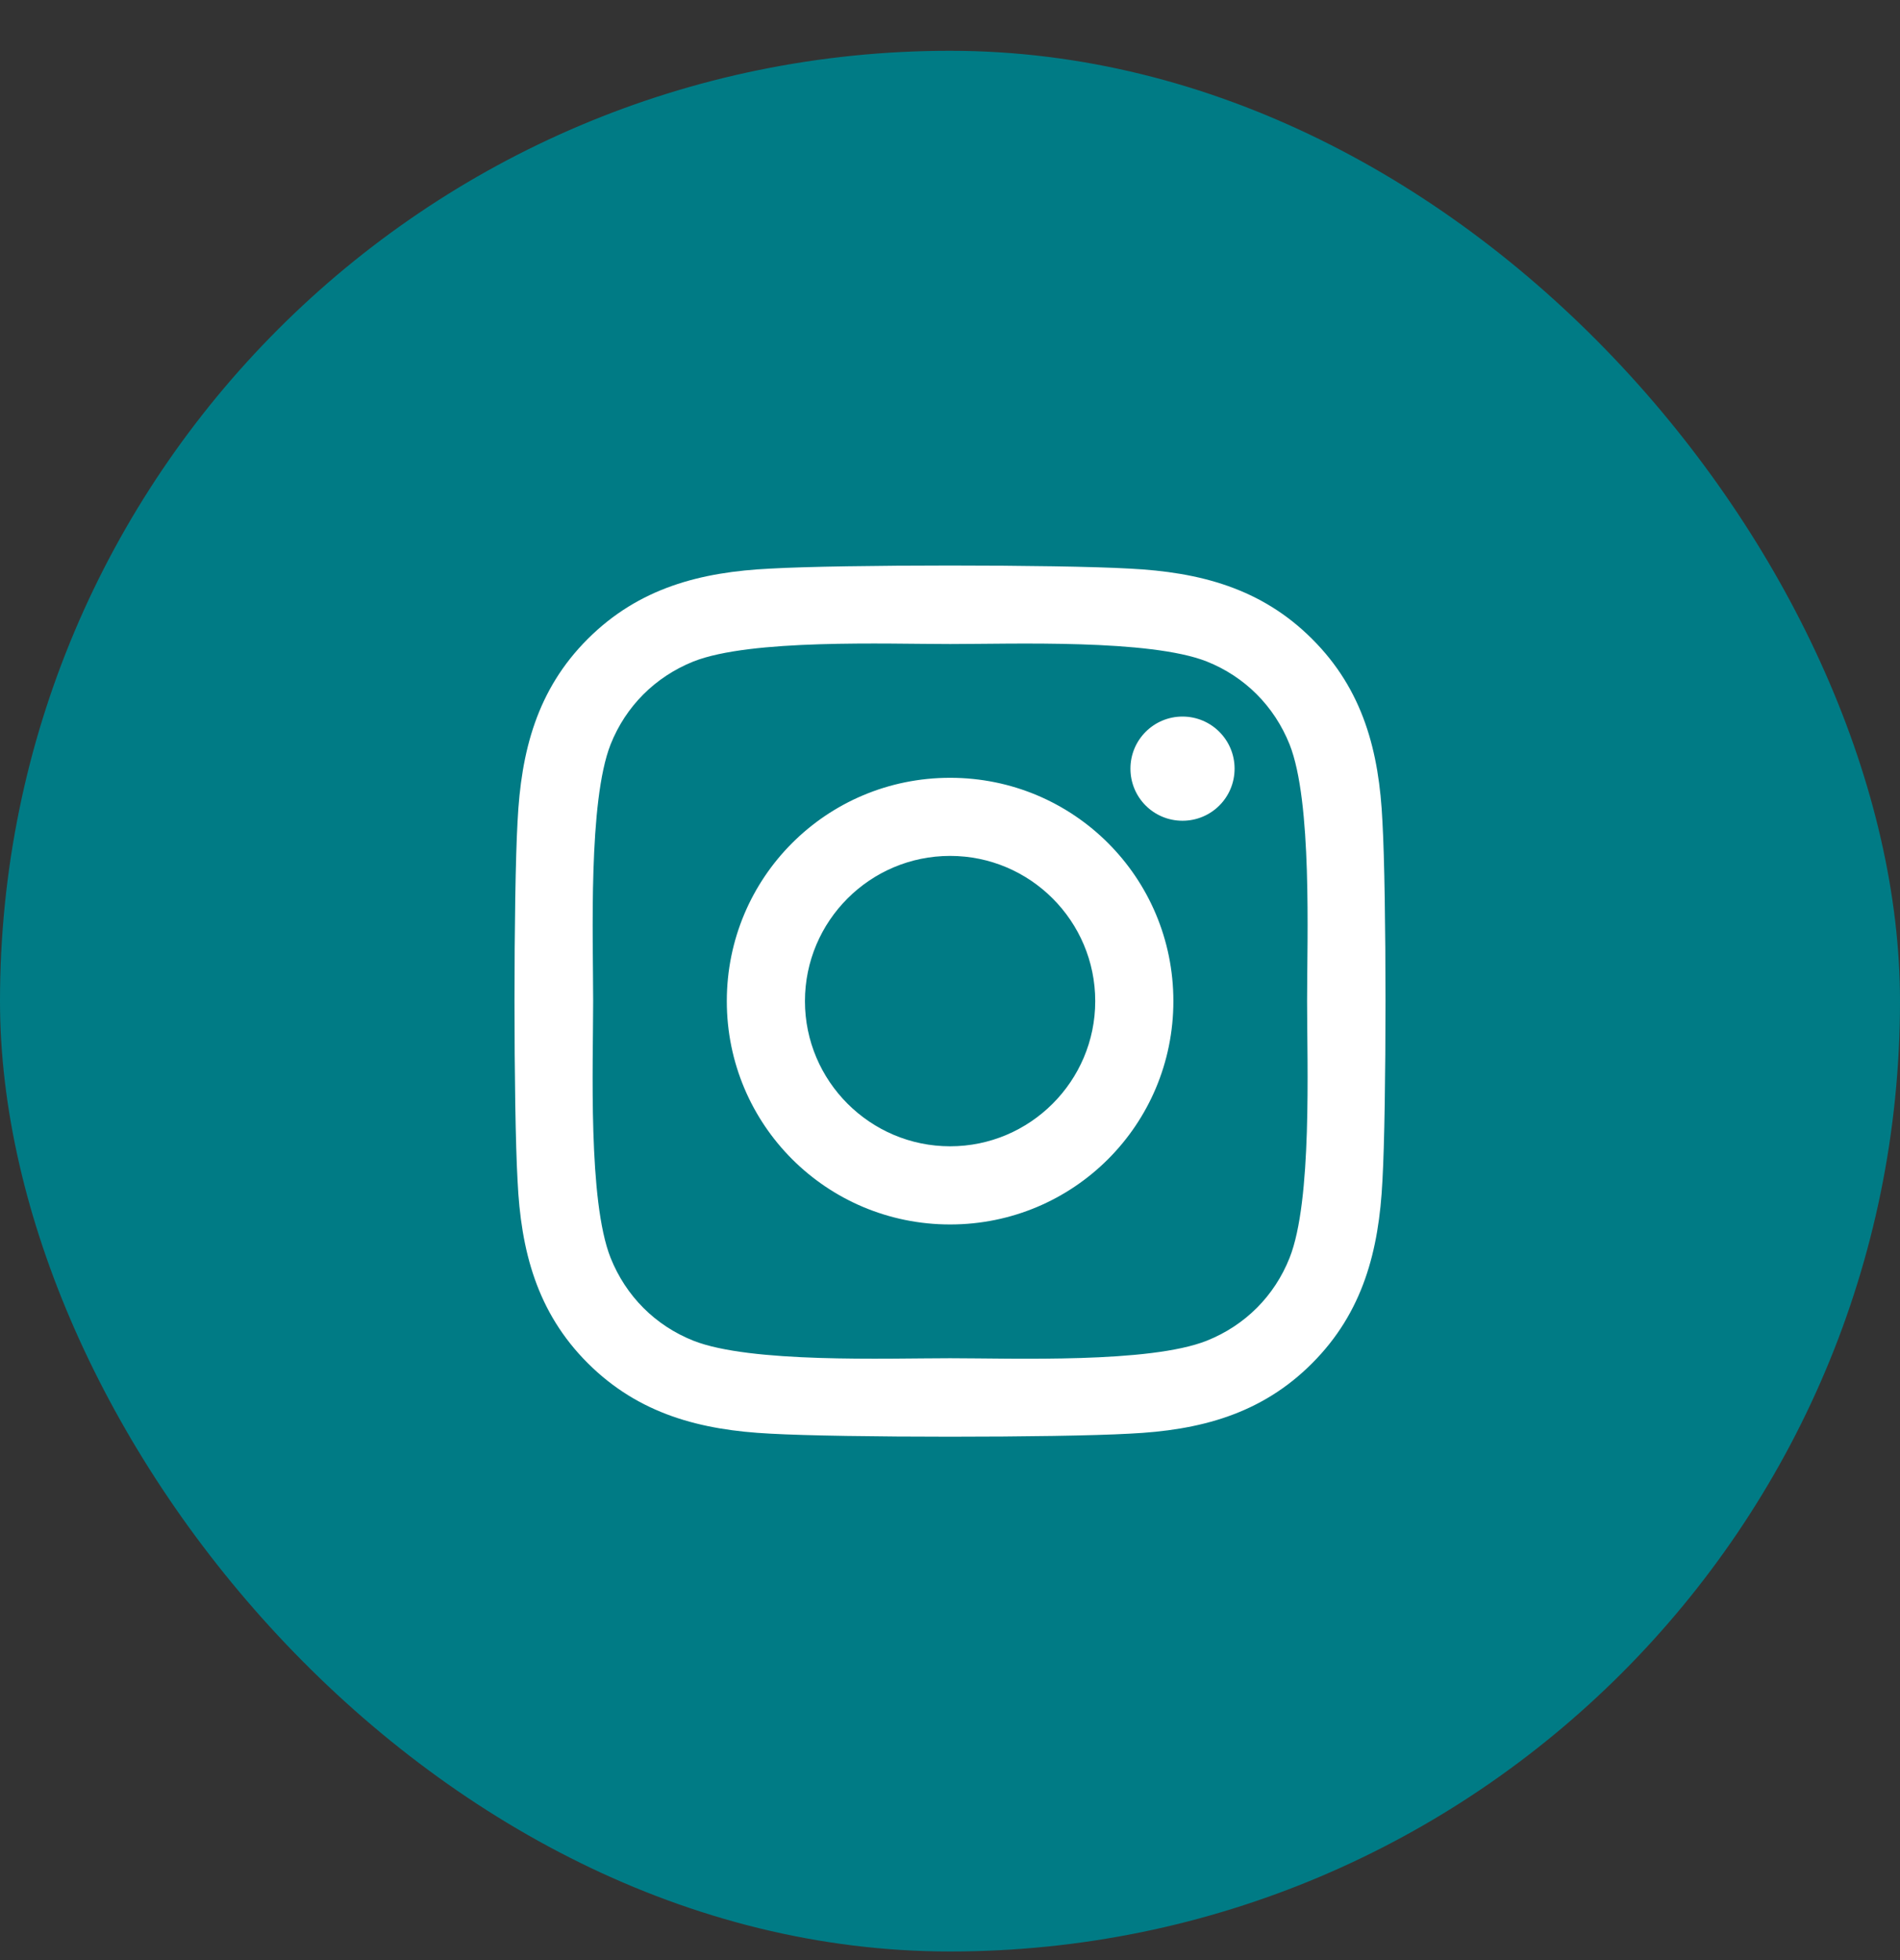 <svg width="32" height="33" viewBox="0 0 32 33" fill="none" xmlns="http://www.w3.org/2000/svg">
<rect x="0" y="0" width="32" height="33" fill="#333333" stroke="none"/>
<rect y="0.855" width="32" height="32" rx="16" fill="#007B85"/>
<g clip-path="url(#clip0_828_5595)">
<path d="M16.002 13.095C13.92 13.095 12.241 14.773 12.241 16.855C12.241 18.936 13.92 20.615 16.002 20.615C18.083 20.615 19.762 18.936 19.762 16.855C19.762 14.773 18.083 13.095 16.002 13.095ZM16.002 19.299C14.657 19.299 13.557 18.203 13.557 16.855C13.557 15.507 14.653 14.41 16.002 14.41C17.35 14.41 18.446 15.507 18.446 16.855C18.446 18.203 17.347 19.299 16.002 19.299ZM20.793 12.941C20.793 13.428 20.4 13.818 19.916 13.818C19.428 13.818 19.039 13.425 19.039 12.941C19.039 12.456 19.431 12.064 19.916 12.064C20.4 12.064 20.793 12.456 20.793 12.941ZM23.283 13.831C23.228 12.656 22.959 11.615 22.099 10.758C21.241 9.9 20.201 9.632 19.026 9.573C17.815 9.504 14.185 9.504 12.974 9.573C11.803 9.629 10.762 9.897 9.901 10.755C9.041 11.612 8.775 12.653 8.717 13.828C8.648 15.039 8.648 18.668 8.717 19.879C8.772 21.054 9.041 22.094 9.901 22.952C10.762 23.809 11.8 24.078 12.974 24.137C14.185 24.205 17.815 24.205 19.026 24.137C20.201 24.081 21.241 23.813 22.099 22.952C22.956 22.094 23.224 21.054 23.283 19.879C23.352 18.668 23.352 15.042 23.283 13.831ZM21.719 21.178C21.464 21.82 20.97 22.314 20.325 22.572C19.359 22.955 17.069 22.867 16.002 22.867C14.935 22.867 12.641 22.952 11.678 22.572C11.037 22.317 10.543 21.823 10.284 21.178C9.901 20.213 9.99 17.922 9.99 16.855C9.99 15.788 9.905 13.494 10.284 12.532C10.54 11.89 11.034 11.396 11.678 11.137C12.644 10.755 14.935 10.843 16.002 10.843C17.069 10.843 19.363 10.758 20.325 11.137C20.966 11.393 21.46 11.887 21.719 12.532C22.102 13.497 22.014 15.788 22.014 16.855C22.014 17.922 22.102 20.216 21.719 21.178Z" fill="white"/>
</g>
<defs>
<clipPath id="clip0_828_5595">
<rect width="16" height="14.667" fill="white" transform="translate(8 9.521)"/>
</clipPath>
</defs>
</svg>
